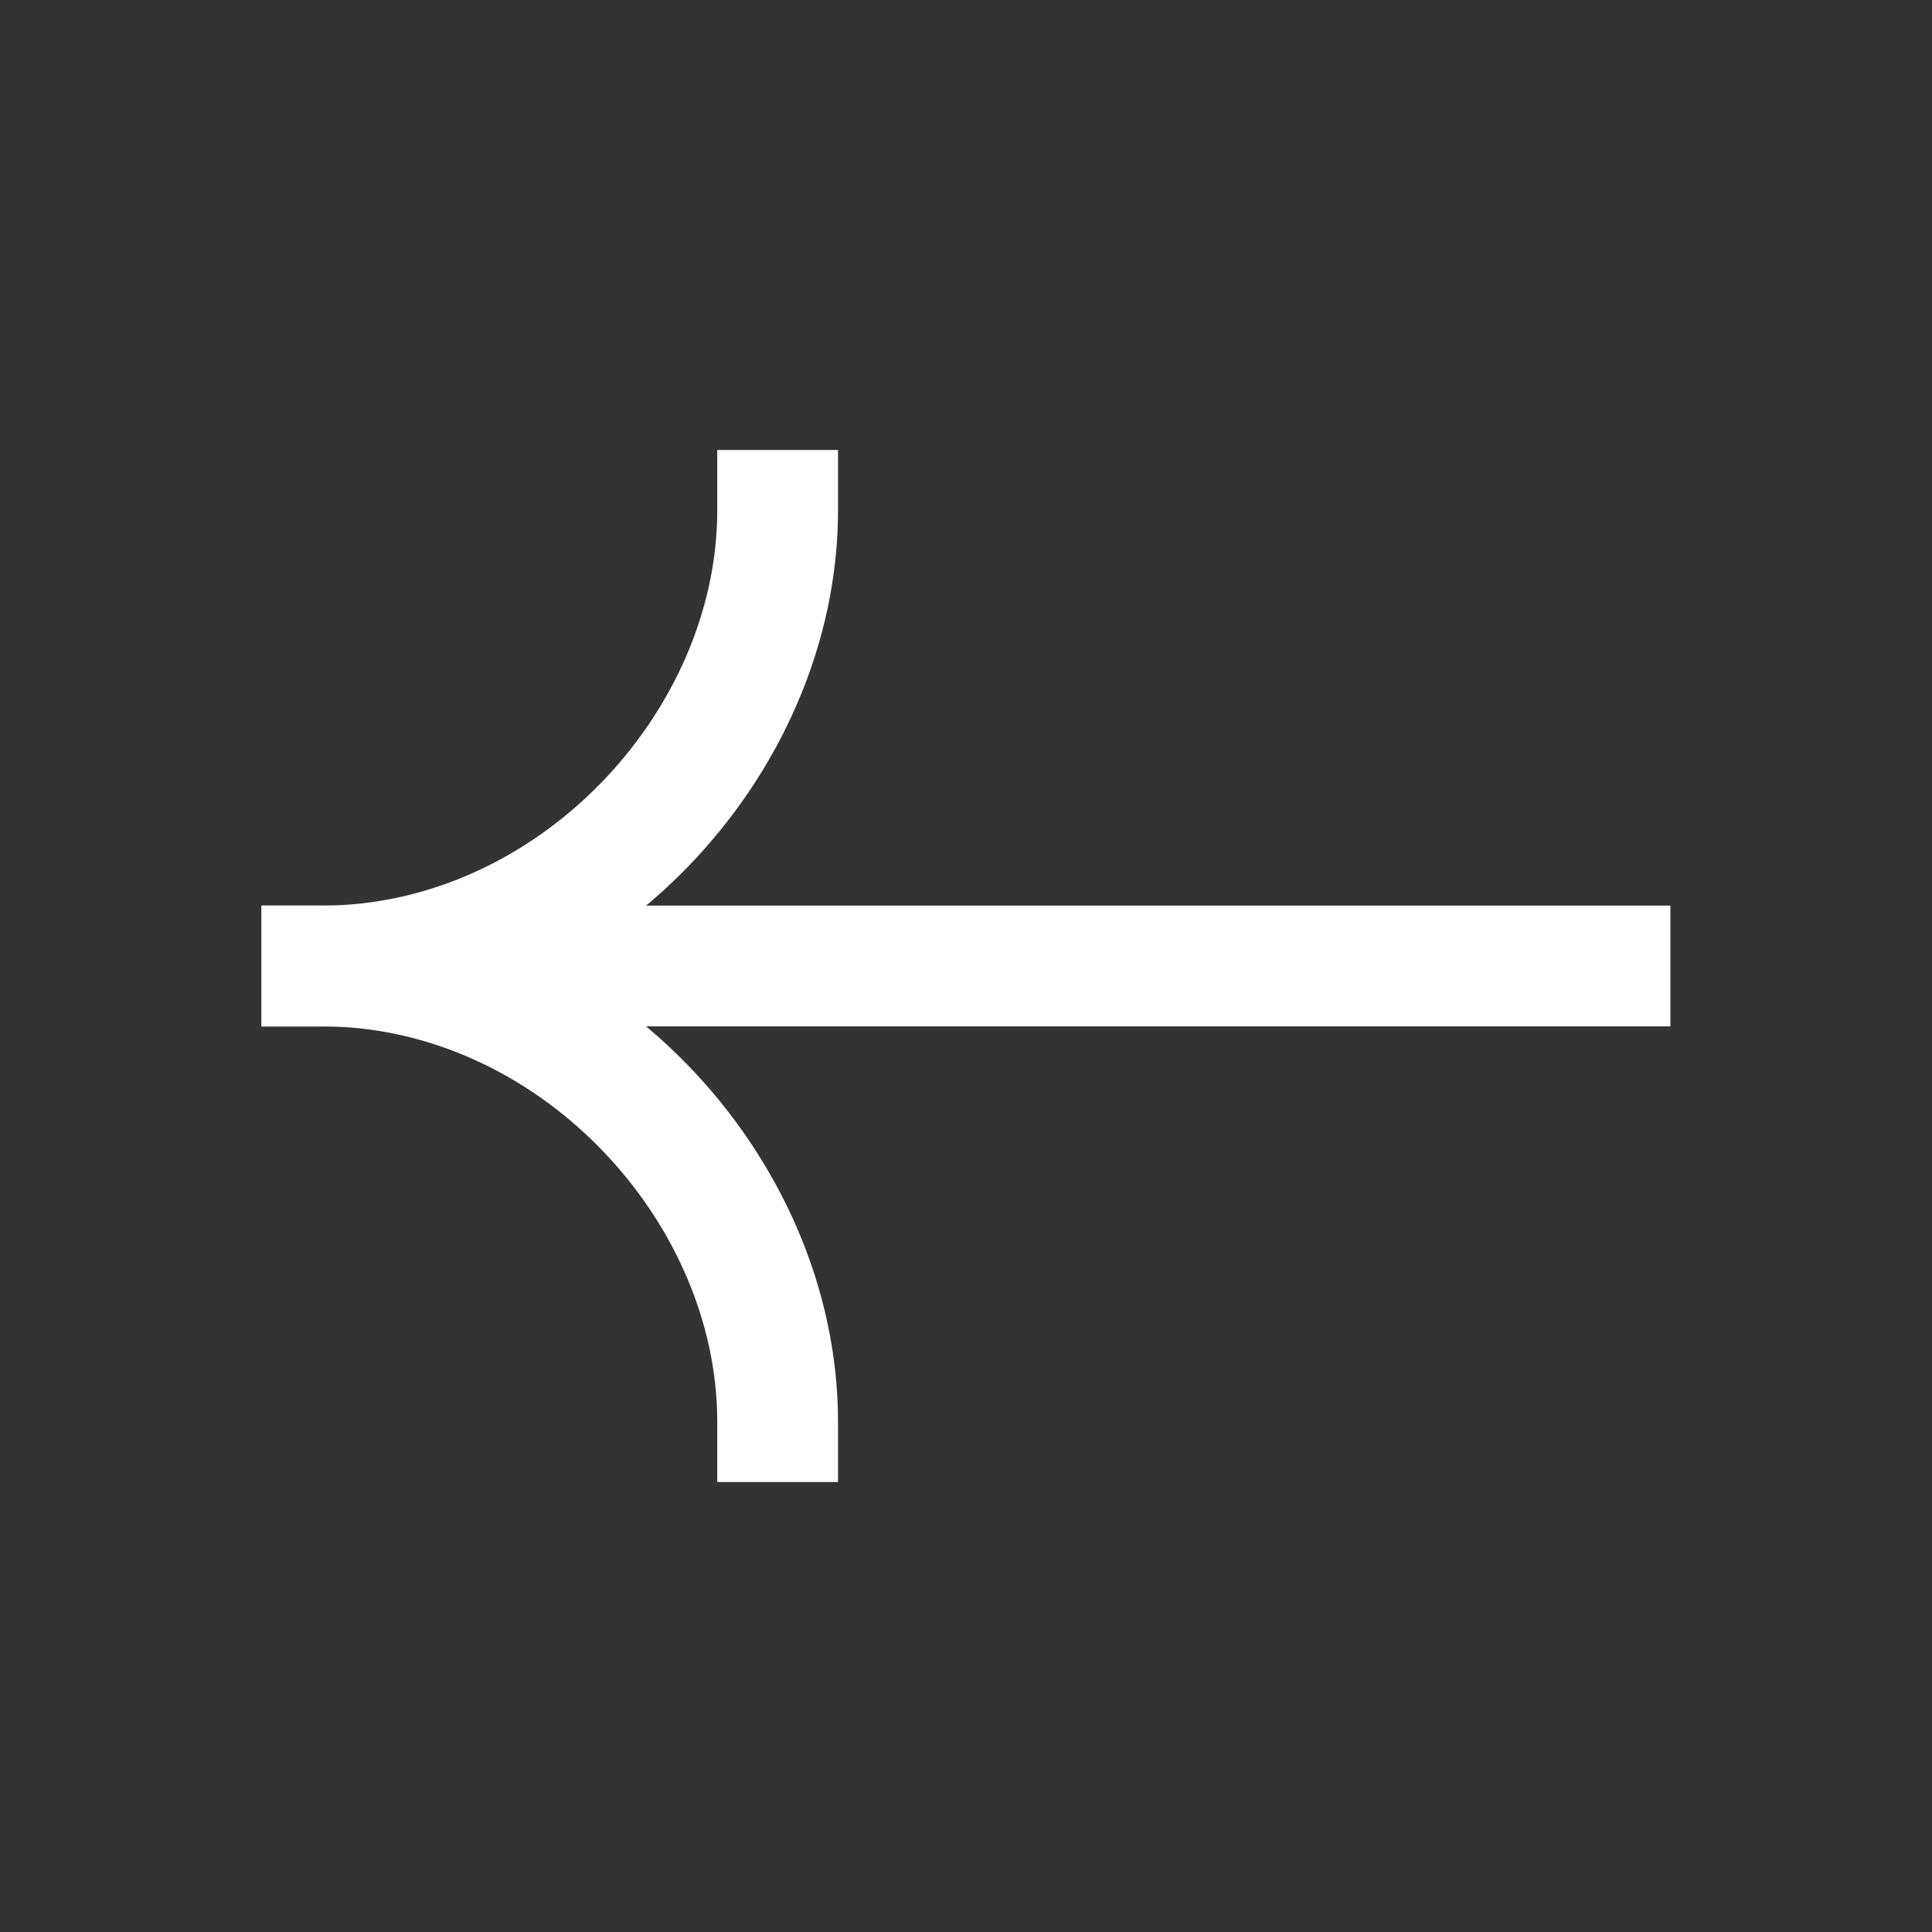 <svg xmlns="http://www.w3.org/2000/svg" version="1.1" xmlns:xlink="http://www.w3.org/1999/xlink" width="512" height="512" x="0" y="0" viewBox="0 0 24 24" style="enable-background:new 0 0 512 512" xml:space="preserve" class=""><rect x="0" y="0" width="24" height="24" fill="#333333" stroke="none"/><g><g fill="#000" fill-rule="evenodd" clip-rule="evenodd"><path d="M3.25 11.25h17.5v1.5H3.25z" fill="#ffff" opacity="1" data-original="#ffff" class=""></path><path d="M4 12.75c3.527 0 6.41-3.102 6.41-6.41v-.75h-1.5v.75c0 2.512-2.243 4.91-4.91 4.91h-.75v1.5z" fill="#ffff" opacity="1" data-original="#ffff" class=""></path><path d="M4 11.25c3.527 0 6.41 3.102 6.41 6.41v.75h-1.5v-.75c0-2.511-2.243-4.91-4.91-4.91h-.75v-1.5z" fill="#ffff" opacity="1" data-original="#ffff" class=""></path></g></g></svg>